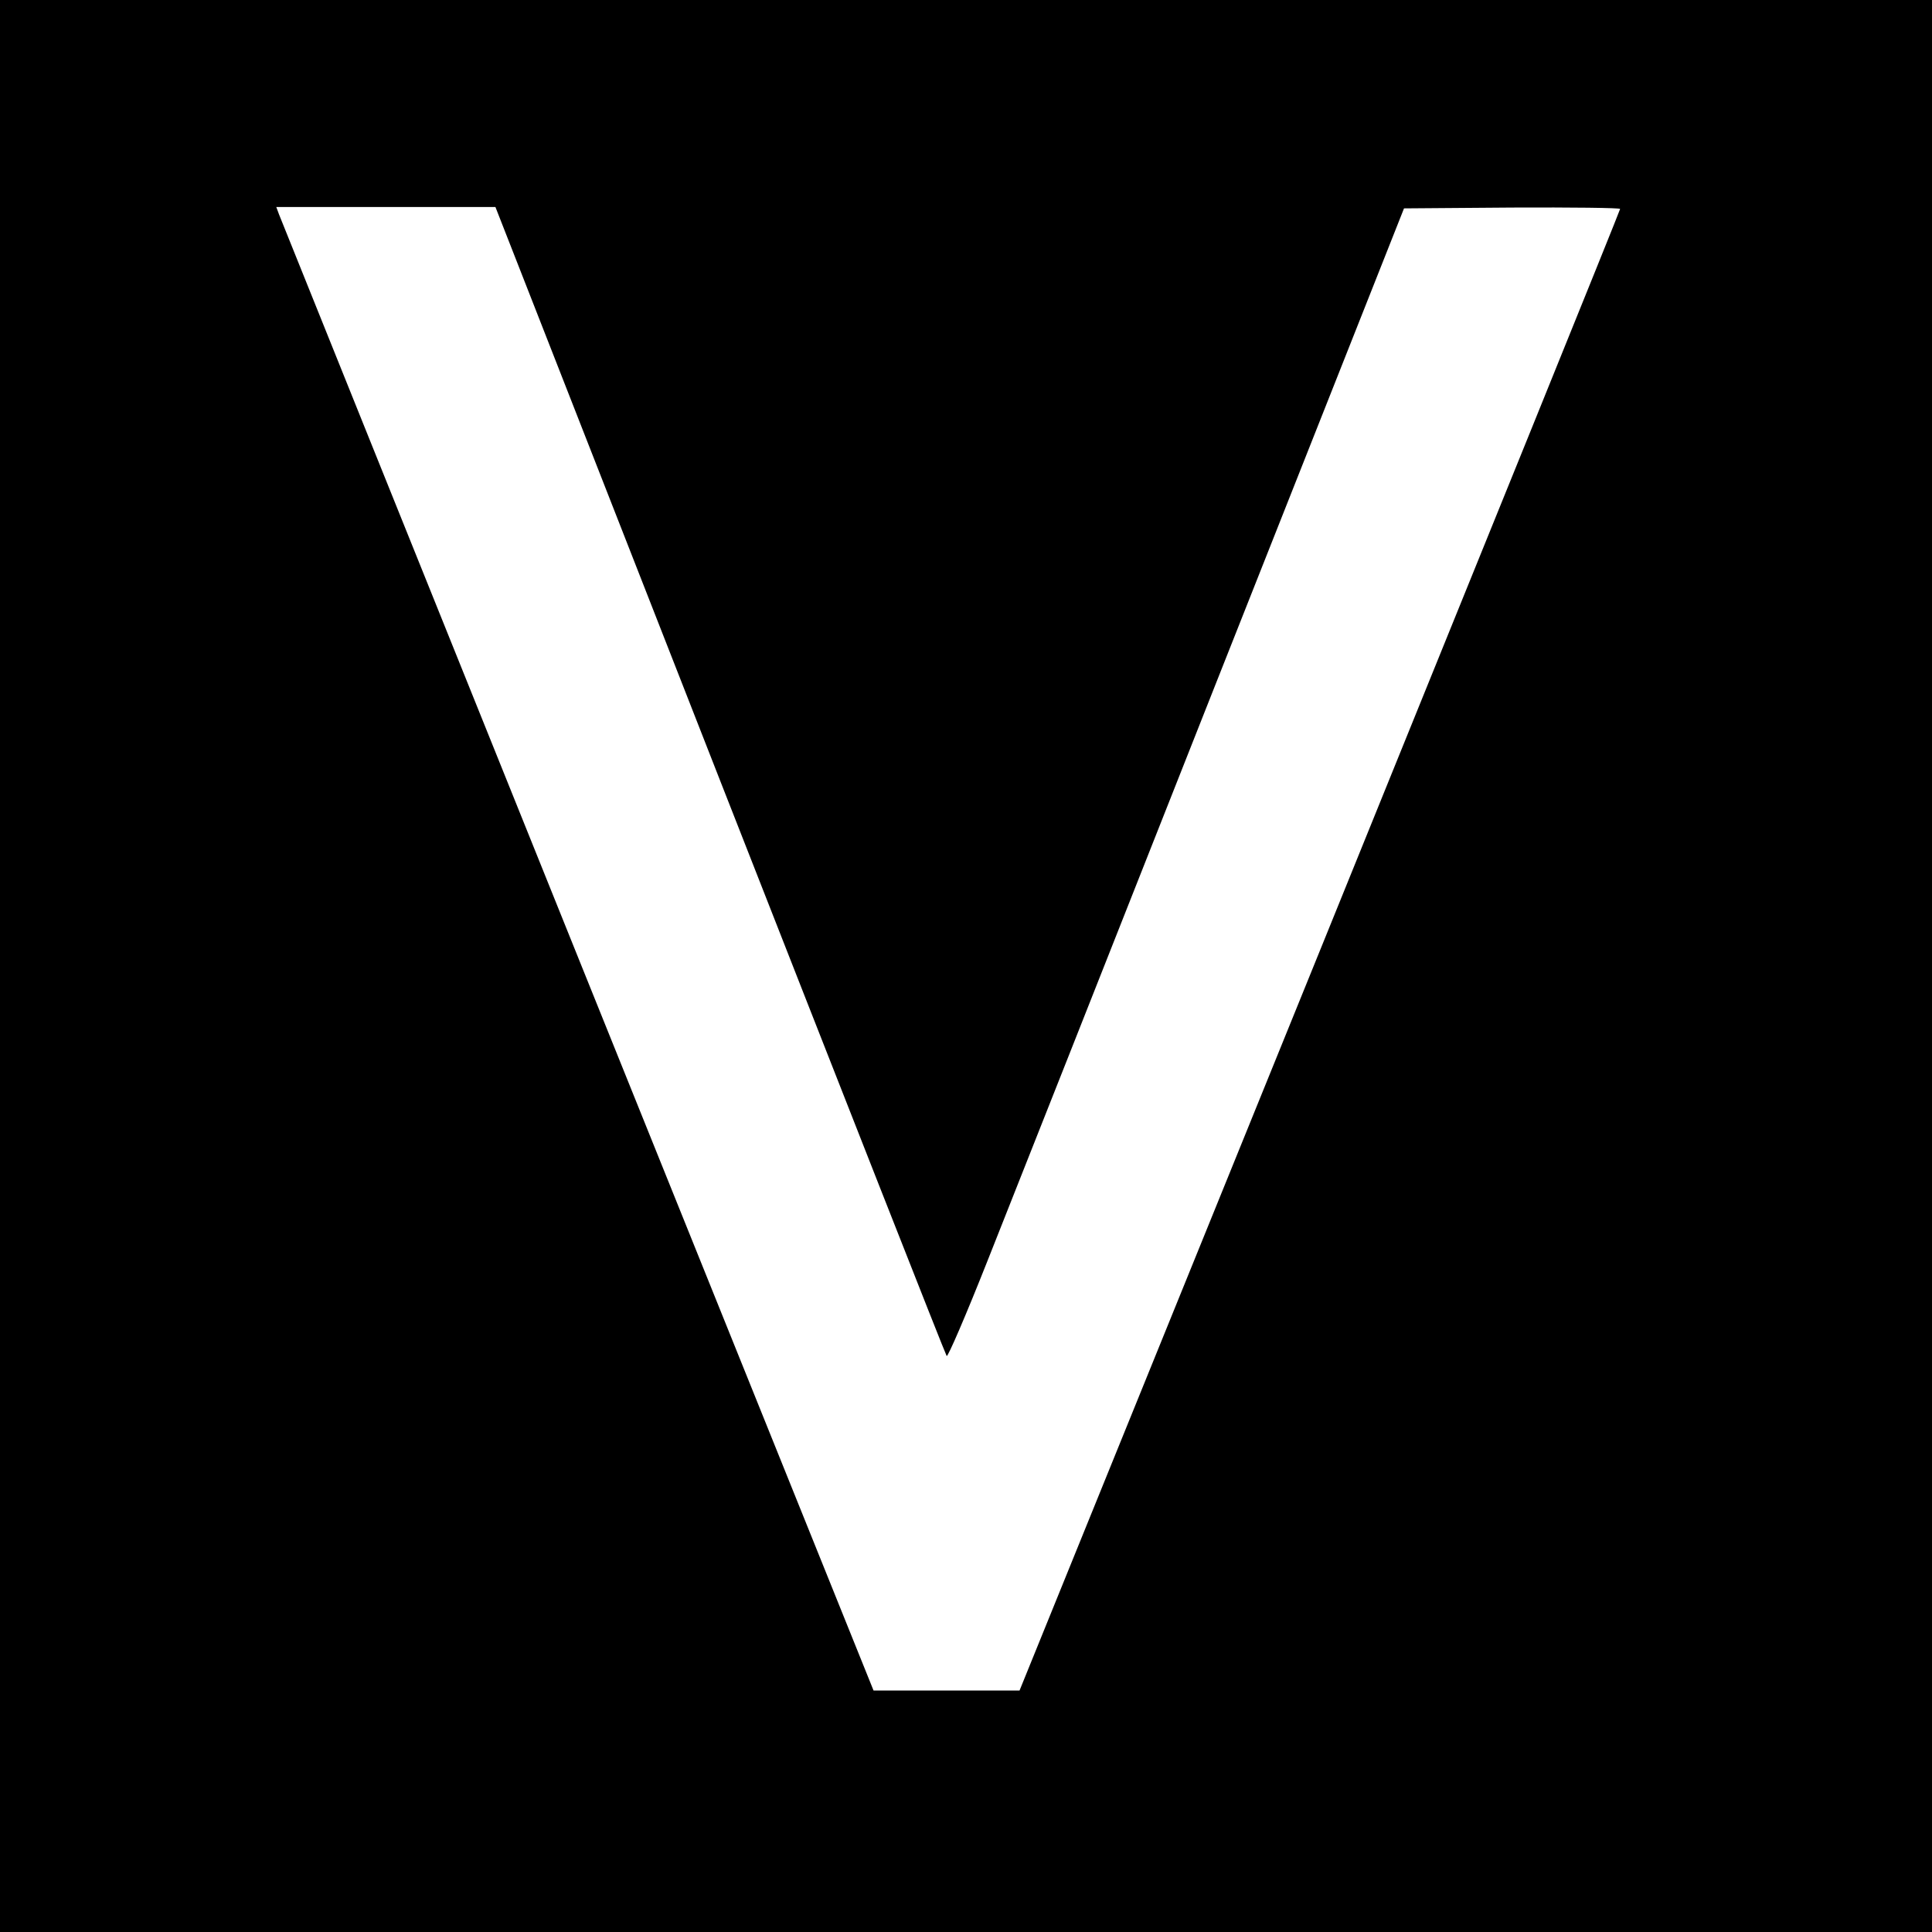 <?xml version="1.0" standalone="no"?>
<!DOCTYPE svg PUBLIC "-//W3C//DTD SVG 20010904//EN"
 "http://www.w3.org/TR/2001/REC-SVG-20010904/DTD/svg10.dtd">
<svg version="1.0" xmlns="http://www.w3.org/2000/svg"
 width="700pt" height="700pt" viewBox="0 0 700 700"
 preserveAspectRatio="xMidYMid meet">
<g transform="translate(0,700) scale(0.1,-0.1)"
fill="#000000" stroke="none">
<path d="M0 3500 l0 -3500 3500 0 3500 0 0 3500 0 3500 -3500 0 -3500 0 0
-3500z m2609 672 c448 -1142 817 -2081 821 -2085 4 -5 70 148 146 340 76 191
447 1129 824 2083 l687 1735 392 3 c215 1 391 -1 391 -5 0 -5 -490 -1214
-1088 -2688 l-1088 -2680 -264 0 -265 0 -1072 2660 c-589 1463 -1076 2672
-1082 2688 l-10 27 397 0 397 0 814 -2078z"/>
</g>
</svg>

